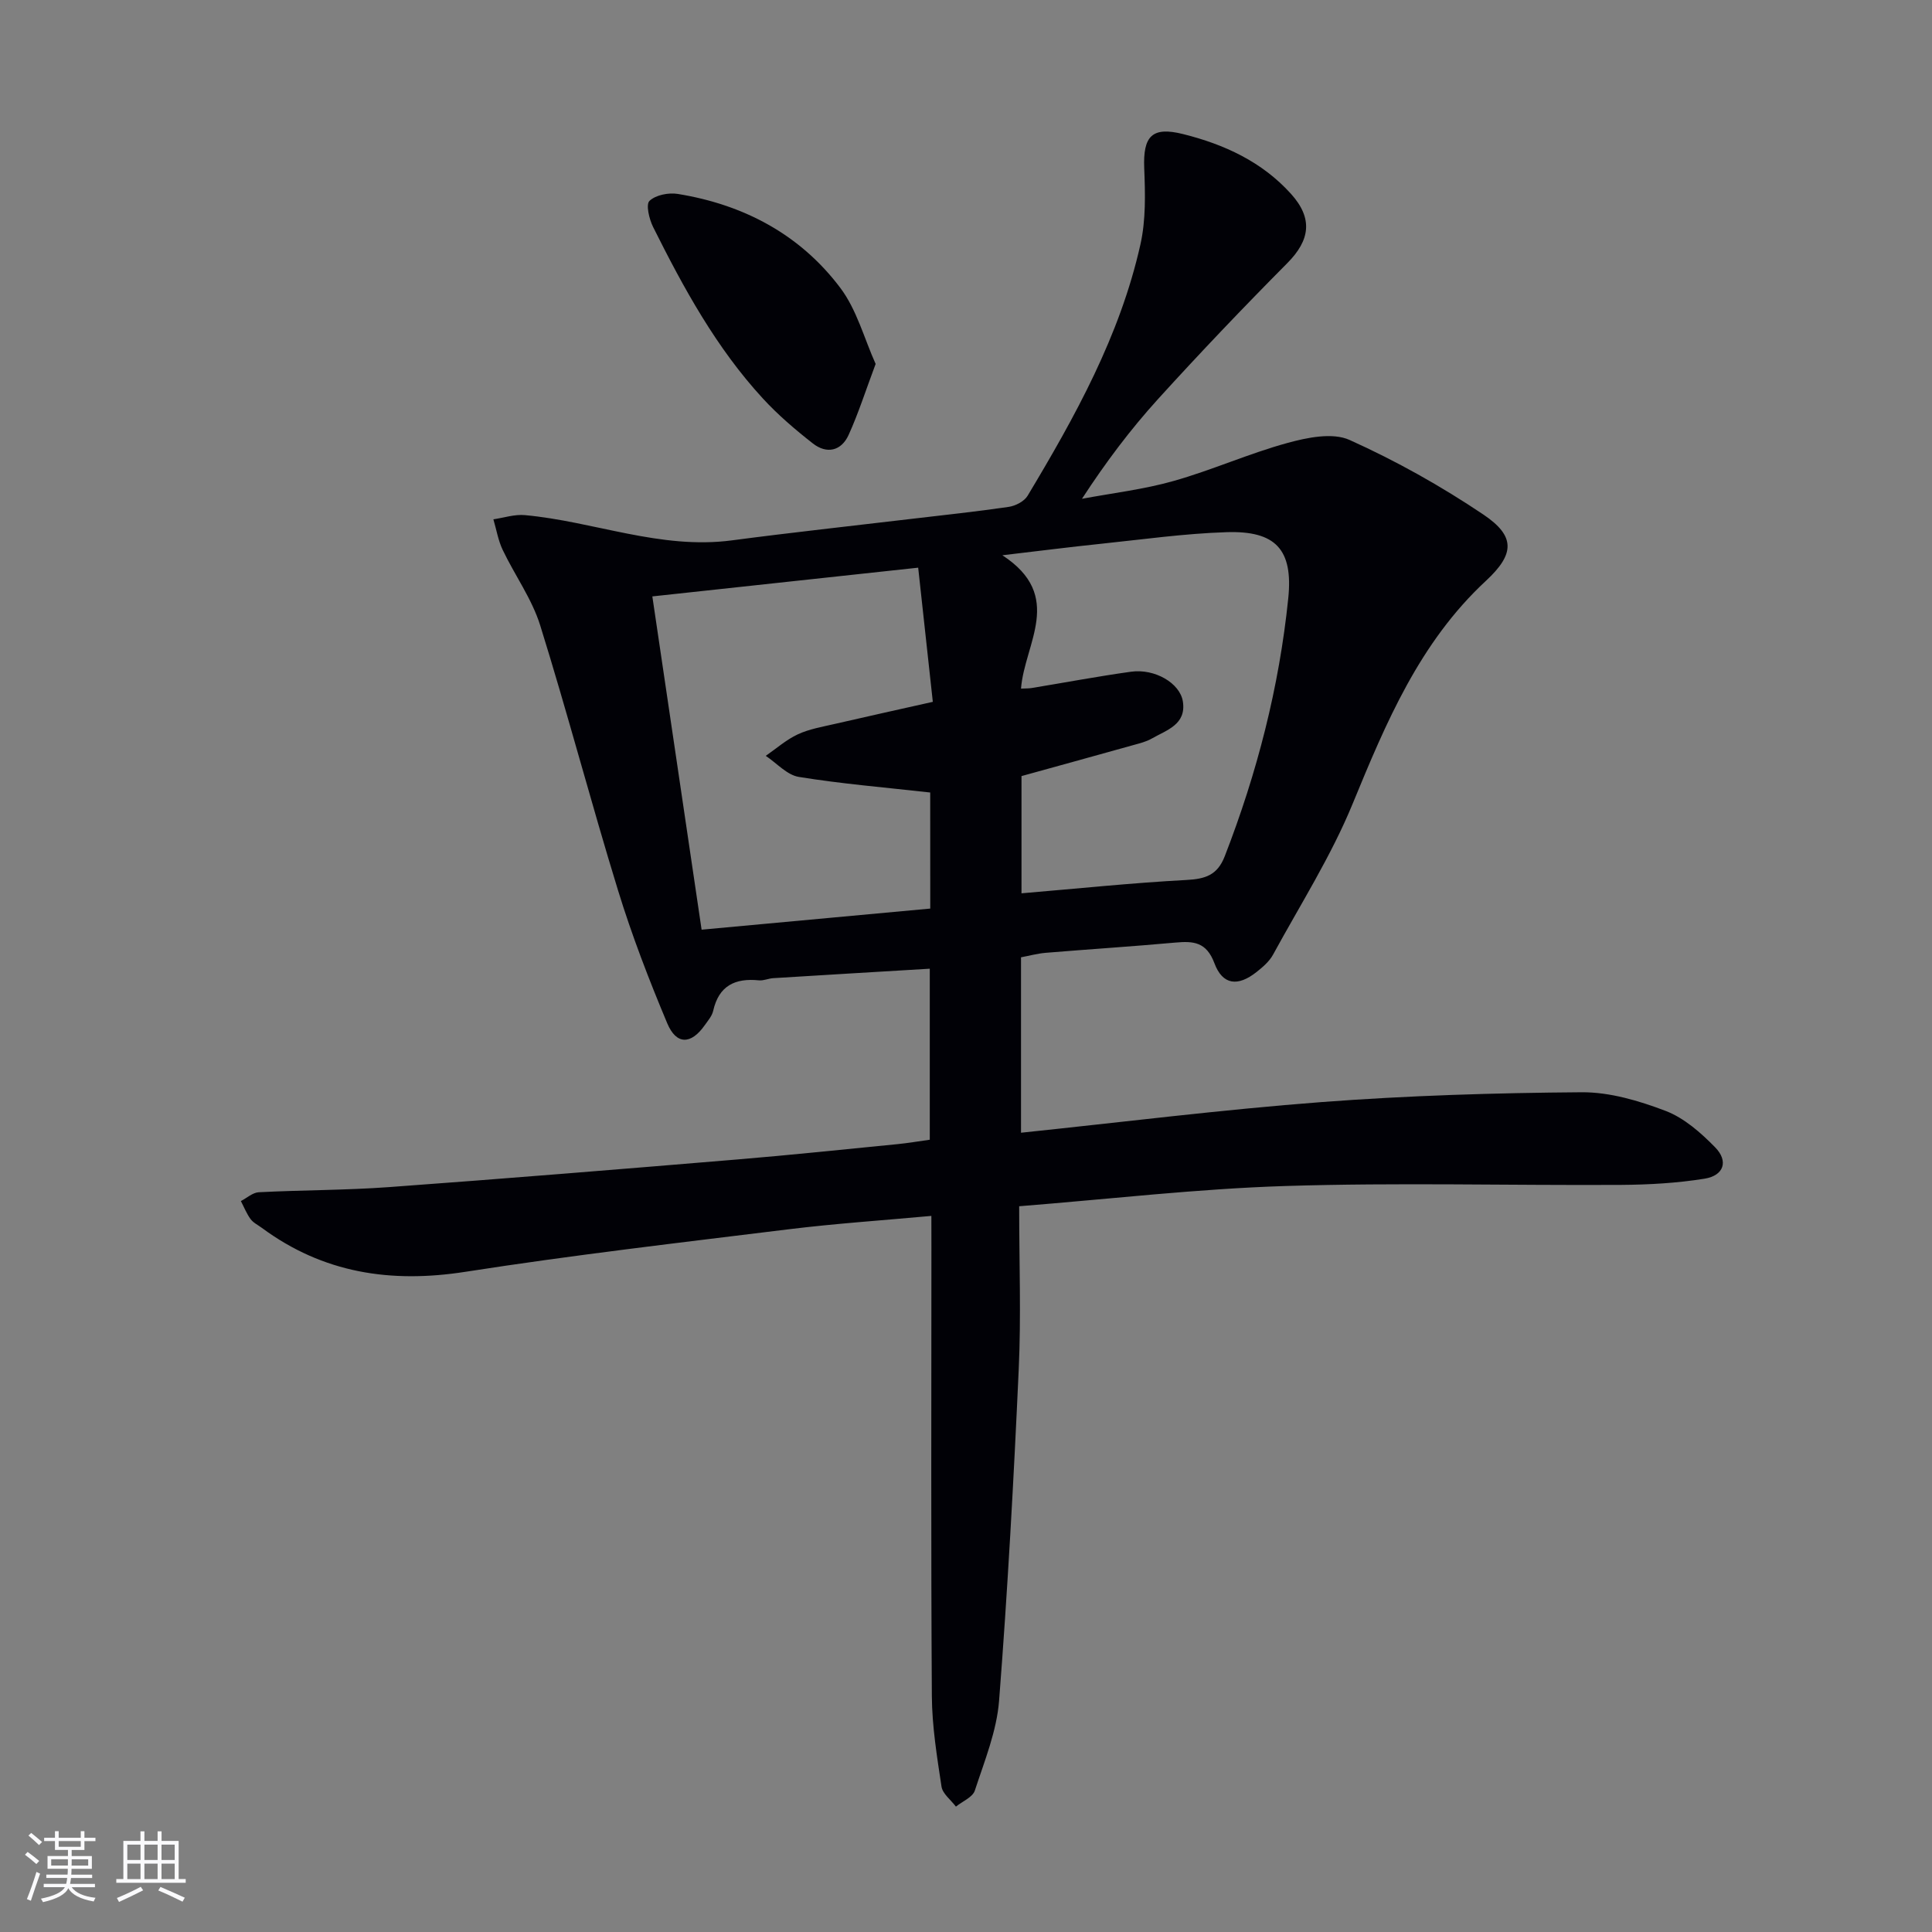 <svg enable-background="new 0 0 400 400" viewBox="0 0 400 400" xmlns="http://www.w3.org/2000/svg"><rect x="0" y="0" width="400" height="400" fill="#808080" stroke="none"/><path d="m192.83 251.74c-10.26.94-19.85 1.58-29.38 2.75-22.41 2.76-44.84 5.35-67.14 8.83-15.44 2.4-29.41.26-42.08-9.09-.8-.59-1.78-1.06-2.35-1.83-.83-1.13-1.35-2.47-2.01-3.73 1.24-.64 2.45-1.77 3.72-1.83 8.97-.46 17.97-.41 26.92-1.06 24.04-1.75 48.06-3.72 72.07-5.72 11.09-.92 22.17-2.09 33.25-3.18 2.14-.21 4.26-.58 6.67-.91 0-11.64 0-23.03 0-35.41-10.98.66-21.71 1.29-32.43 1.96-.99.06-1.99.55-2.94.45-4.93-.5-8.3 1.1-9.47 6.3-.24 1.08-1.09 2.05-1.76 3-2.82 4.01-5.86 4.11-7.76-.42-3.78-9.01-7.31-18.16-10.18-27.5-5.61-18.23-10.45-36.7-16.13-54.91-1.71-5.46-5.25-10.34-7.75-15.58-.94-1.97-1.3-4.22-1.93-6.34 2.17-.32 4.39-1.07 6.52-.87 14.33 1.31 28.07 7.18 42.84 5.23 12.34-1.63 24.73-2.97 37.09-4.44 6.76-.8 13.53-1.51 20.26-2.5 1.4-.21 3.2-1.14 3.89-2.29 9.85-16.41 19.13-33.14 23.36-52.03 1.14-5.07 1-10.52.79-15.77-.27-6.69 1.61-8.7 8.05-7.09 8.52 2.13 16.33 5.72 22.33 12.37 4.6 5.1 3.97 9.59-.77 14.36-9.11 9.18-18.05 18.55-26.75 28.13-5.68 6.26-10.79 13.03-15.75 20.65 6.35-1.19 12.82-1.94 19.01-3.7 7.95-2.25 15.56-5.68 23.53-7.86 4.11-1.13 9.35-2.21 12.87-.62 9.62 4.33 18.95 9.56 27.71 15.45 6.65 4.48 6.49 8.17.53 13.7-13.75 12.76-20.69 29.35-27.63 46.22-4.45 10.82-10.83 20.86-16.46 31.19-.77 1.41-2.12 2.57-3.41 3.59-3.86 3.06-7.03 2.73-8.73-1.82-1.65-4.4-4.32-4.61-8.08-4.27-8.94.81-17.9 1.38-26.85 2.12-1.75.15-3.48.63-5.11.93v36.32c20.98-2.19 41.58-4.78 62.27-6.35 17.89-1.35 35.86-1.9 53.81-2.03 5.81-.04 11.87 1.76 17.38 3.86 3.84 1.47 7.31 4.53 10.26 7.55 2.79 2.85 1.8 5.83-2.17 6.48-5.7.92-11.55 1.25-17.34 1.29-23.15.13-46.32-.5-69.45.23-18.21.57-36.37 2.7-55.14 4.19 0 11.78.41 22.75-.09 33.68-1.04 22.91-2.29 45.82-4.07 68.68-.49 6.31-3.02 12.5-5.02 18.61-.45 1.39-2.57 2.24-3.92 3.33-1.03-1.38-2.75-2.65-2.98-4.14-.94-6.21-1.96-12.49-2-18.75-.2-30.99-.09-61.98-.09-92.97-.01-1.79-.01-3.6-.01-6.44zm-.24-87.66c-9.52-1.07-18.42-1.8-27.21-3.23-2.45-.4-4.57-2.85-6.84-4.36 2.2-1.52 4.26-3.35 6.65-4.46 2.37-1.1 5.06-1.55 7.65-2.15 6.56-1.52 13.14-2.96 20.29-4.57-1.01-9.24-1.98-18.18-3.03-27.78-18.84 2.04-36.69 3.97-55.04 5.95 3.47 23.44 6.8 46.01 10.2 69 16.25-1.5 31.72-2.93 47.34-4.37-.01-8.63-.01-16.55-.01-24.03zm18.9-3.4v24.27c11.67-.98 22.88-2.16 34.14-2.76 3.91-.21 6.41-.98 7.94-4.91 6.7-17.25 11.27-35.03 13.15-53.41 1.04-10.13-2.64-14.01-12.75-13.69-8.77.28-17.51 1.52-26.26 2.43-6.17.64-12.33 1.43-20.18 2.35 12.96 8.46 4.57 18.25 3.86 27.61.96-.05 1.59-.02 2.19-.12 6.87-1.13 13.71-2.42 20.6-3.38 4.89-.68 10.12 2.35 10.72 6.16.75 4.8-3.38 5.92-6.44 7.68-1.13.65-2.47.98-3.74 1.33-7.66 2.15-15.33 4.25-23.23 6.44z" fill="#010106"/><path d="m181.29 75.35c-2.08 5.55-3.57 10.24-5.59 14.69-1.52 3.35-4.54 4.02-7.42 1.76-3.64-2.85-7.2-5.89-10.33-9.29-9.65-10.48-16.42-22.87-22.73-35.51-.81-1.63-1.54-4.66-.75-5.41 1.28-1.22 3.95-1.75 5.85-1.44 13.63 2.21 25.31 8.37 33.64 19.43 3.43 4.54 4.96 10.5 7.33 15.77z" fill="#010106"/><g fill="#fafafc"><path d="m5.17 384 .55-.58c.85.61 1.65 1.24 2.4 1.87l-.59.64c-.83-.73-1.62-1.38-2.36-1.93m1.22 9.53-.82-.34c.71-1.76 1.37-3.64 1.98-5.63.24.13.5.25.76.36-.6 1.67-1.24 3.54-1.92 5.61m-.5-13.5.57-.54c.56.44 1.31 1.06 2.26 1.87l-.64.64c-.68-.66-1.41-1.32-2.19-1.97m3.25.46h2.24v-1.36h.77v1.36h4.57v-1.36h.76v1.36h2.28v.69h-2.28v1.84h-2.64v1.26h4.18v2.64h-4.21c0 .45-.02.86-.05 1.21h4.32v.69h-4.38c-.04.34-.1.75-.19 1.22h5.15v.69h-4.82c.87 1.19 2.51 1.92 4.93 2.19-.17.32-.3.57-.37.76-2.77-.49-4.52-1.41-5.26-2.76-.56 1.26-2.3 2.23-5.24 2.9-.12-.24-.26-.48-.43-.72 2.73-.55 4.38-1.34 4.96-2.38h-4.38v-.69h4.65c.1-.38.17-.79.21-1.22h-4.32v-.69h4.4c.03-.34.05-.75.05-1.21h-4.2v-2.64h4.23v-1.26h-2.69v-1.84h-2.24zm1.46 4.46v1.29h3.45c.01-.4.02-.57.01-.53v-.32-.45h-3.46zm1.55-2.59h4.57v-1.19h-4.57zm6.11 2.59h-3.42v.77c-.01.19-.01.37-.02.53h3.44z"/><path d="m32.63 379.16h.82v1.98h3.54v7.89h1.46v.78h-14.37v-.78h1.46v-7.89h3.54v-1.98h.82v1.98h2.73zm-3.49 11.48.5.73c-1.61.82-3.28 1.63-5 2.41-.13-.27-.28-.55-.44-.82 1.75-.72 3.4-1.49 4.94-2.32m-2.78-5.55h2.73v-3.18h-2.73zm0 3.95h2.73v-3.2h-2.73zm3.54-3.95h2.73v-3.18h-2.73zm0 3.95h2.73v-3.2h-2.73zm7.89 4.68c-1.84-.92-3.51-1.7-5.02-2.32l.45-.73c1.89.8 3.57 1.55 5.04 2.23zm-1.62-11.81h-2.73v3.18h2.73zm-2.73 7.13h2.73v-3.2h-2.73z"/></g></svg>